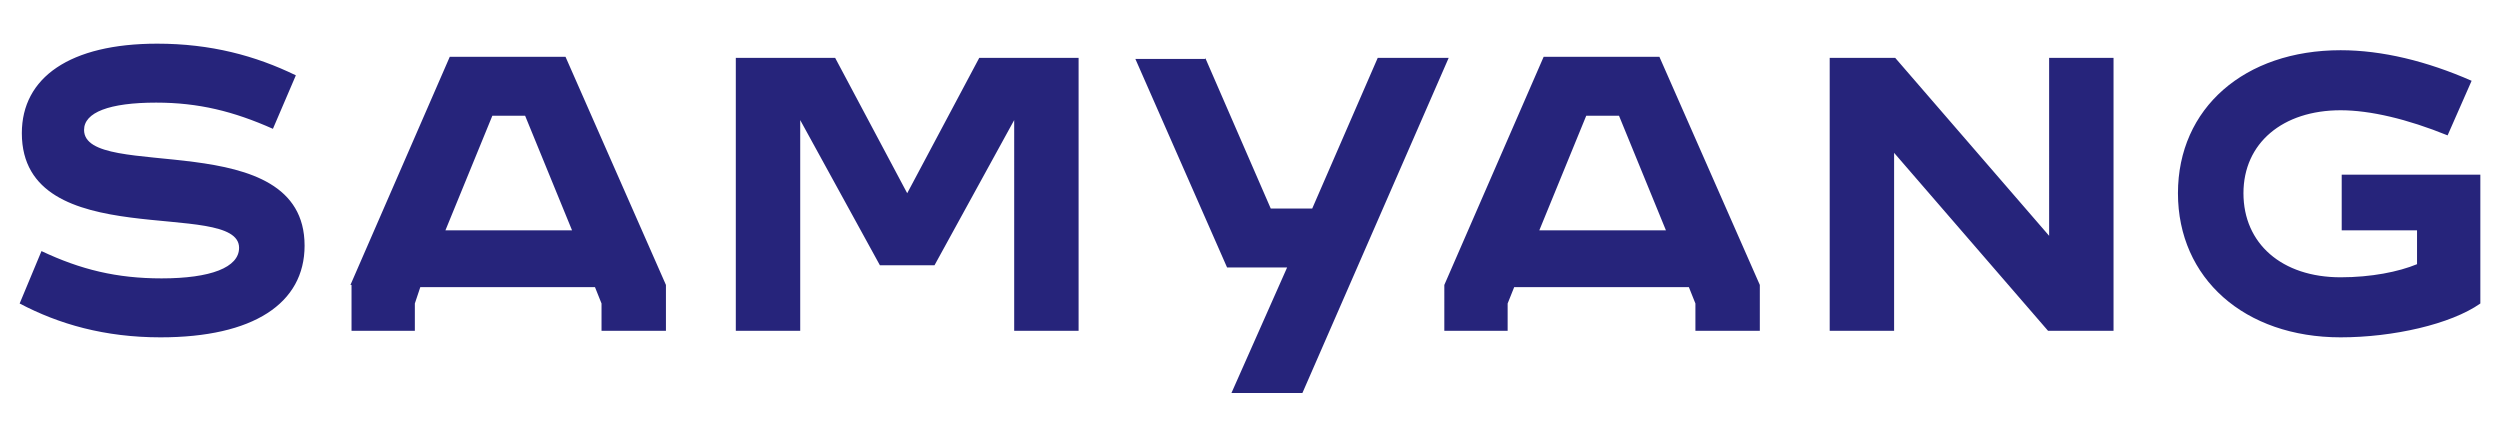 <?xml version="1.0" encoding="utf-8"?>
<!-- Generator: Adobe Illustrator 27.9.0, SVG Export Plug-In . SVG Version: 6.00 Build 0)  -->
<!DOCTYPE svg PUBLIC "-//W3C//DTD SVG 1.1//EN" "http://www.w3.org/Graphics/SVG/1.1/DTD/svg11.dtd">
<svg version="1.1" id="레이어_1" xmlns:x="http://ns.adobe.com/Extensibility/1.0/" xmlns:i="http://ns.adobe.com/AdobeIllustrator/10.0/" xmlns:graph="http://ns.adobe.com/Graphs/1.0/"
	 xmlns="http://www.w3.org/2000/svg" xmlns:xlink="http://www.w3.org/1999/xlink" x="0px" y="0px" width="229px" height="40px"
	 viewBox="0 0 229 40" style="enable-background:new 0 0 229 40;" xml:space="preserve">
<style type="text/css">
	.st0{fill:#26247B;}
</style>
<g>
	<g>
		<path class="st0" d="M3.8,23c3.6,1.7,6.9,2.5,11,2.5c4.5,0,7.1-1,7.1-2.8C21.9,18.1,2,23.4,2,12.2c0-5.1,4.4-8.2,12.4-8.2
			c4.9,0,9,1.1,12.7,2.9L25,11.8c-3.6-1.6-6.8-2.4-10.7-2.4c-4.3,0-6.6,0.9-6.6,2.5c0,4.8,20.2-0.5,20.2,10.6
			c0,5.3-4.7,8.4-13.2,8.4c-5.1,0-9.3-1.2-12.9-3.1L3.8,23L3.8,23L3.8,23z M32.1,26.1l9.1-20.9h10.6l9.2,20.9v4.2h-5.9v-2.5
			l-0.6-1.5h-16L38,27.8v2.5h-5.8V26.1L32.1,26.1L32.1,26.1L32.1,26.1z M52.4,21.1l-4.3-10.5h-3l-4.3,10.5H52.4L52.4,21.1L52.4,21.1
			z M67.4,5.3h9.1l6.6,12.4l6.6-12.4h9.1v25h-5.9V11l-7.3,13.3h-5L73.3,11v19.3h-5.9L67.4,5.3L67.4,5.3L67.4,5.3L67.4,5.3z
			 M110.4,5.3l6,13.8h3.8l6-13.8h6.5l-13.4,30.7h-6.5l5.1-11.5h-5.5l-8.4-19.1H110.4L110.4,5.3L110.4,5.3z M132.3,26.1l9.1-20.9H152
			l9.2,20.9v4.2h-5.9v-2.5l-0.6-1.5h-16l-0.6,1.5v2.5h-5.8V26.1L132.3,26.1L132.3,26.1L132.3,26.1z M152.6,21.1l-4.3-10.5h-3
			l-4.3,10.5H152.6L152.6,21.1L152.6,21.1z M167.6,5.3h6l14.1,16.3V5.3h5.9v25h-6L173.5,14v16.3h-5.9V5.3L167.6,5.3z M214.4,30.9
			c-8.8,0-14.9-5.4-14.9-13.2c0-7.8,6.1-13.1,14.9-13.1c3.8,0,7.9,1,12,2.8l-2.2,5c-3.7-1.5-7.1-2.3-9.8-2.3c-5.3,0-8.9,3-8.9,7.6
			s3.5,7.7,8.9,7.7c2.8,0,5.3-0.5,7-1.2v-3.1h-6.9v-5.1h12.7v11.8C224.5,29.7,219.2,30.9,214.4,30.9L214.4,30.9L214.4,30.9z"/>
	</g>
</g>
</svg>

